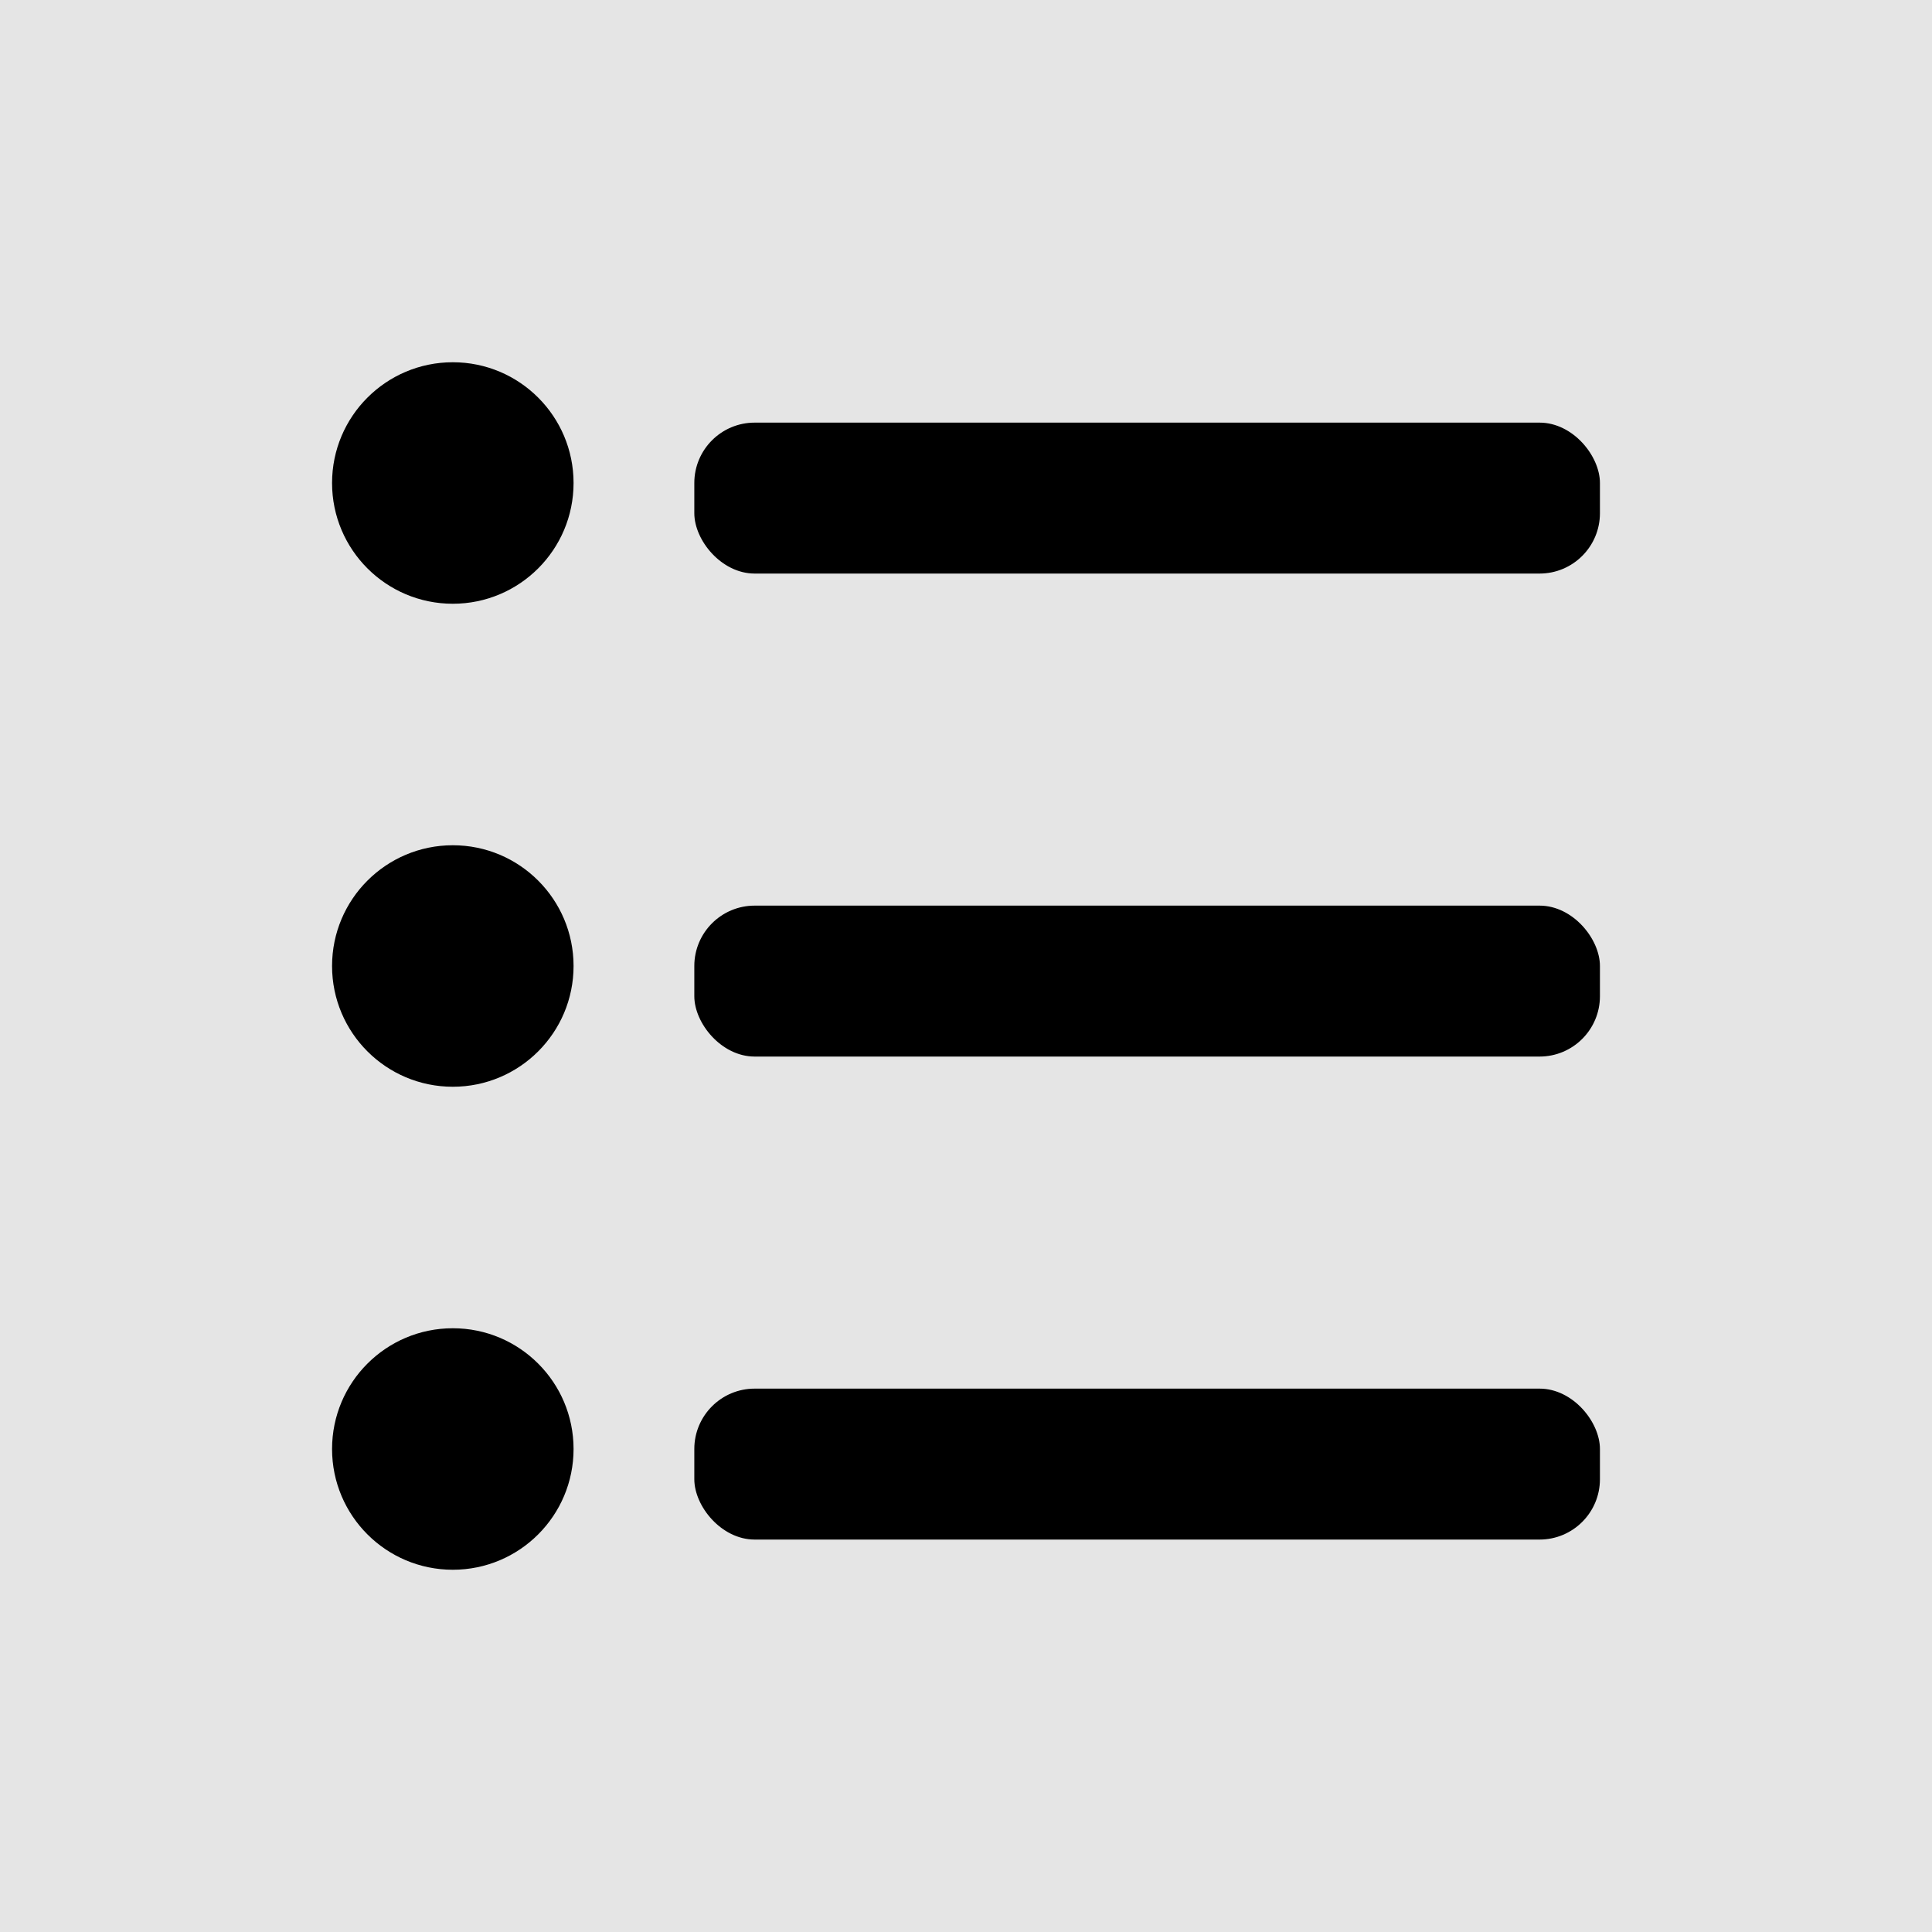 <svg width="128" height="128" viewBox="0 0 128 128" fill="none" xmlns="http://www.w3.org/2000/svg">
  <!-- Heller Hintergrund -->
  <rect width="128" height="128" fill="#e5e5e5"/>

  <!-- Bulletpoints und Linien in Dunkel -->
  <circle cx="30" cy="32" r="8" fill="#000000"/>
  <rect x="46" y="28" width="60" height="10" rx="4" fill="#000000"/>

  <circle cx="30" cy="64" r="8" fill="#000000"/>
  <rect x="46" y="60" width="60" height="10" rx="4" fill="#000000"/>

  <circle cx="30" cy="96" r="8" fill="#000000"/>
  <rect x="46" y="92" width="60" height="10" rx="4" fill="#000000"/>

  <!-- Dark Mode Unterstützung -->
  <style>
    @media (prefers-color-scheme: dark) {
      rect:first-child { fill: #1a1a1a; }
      circle, rect:not(:first-child) { fill: #e5e5e5; }
    }
  </style>
</svg>
